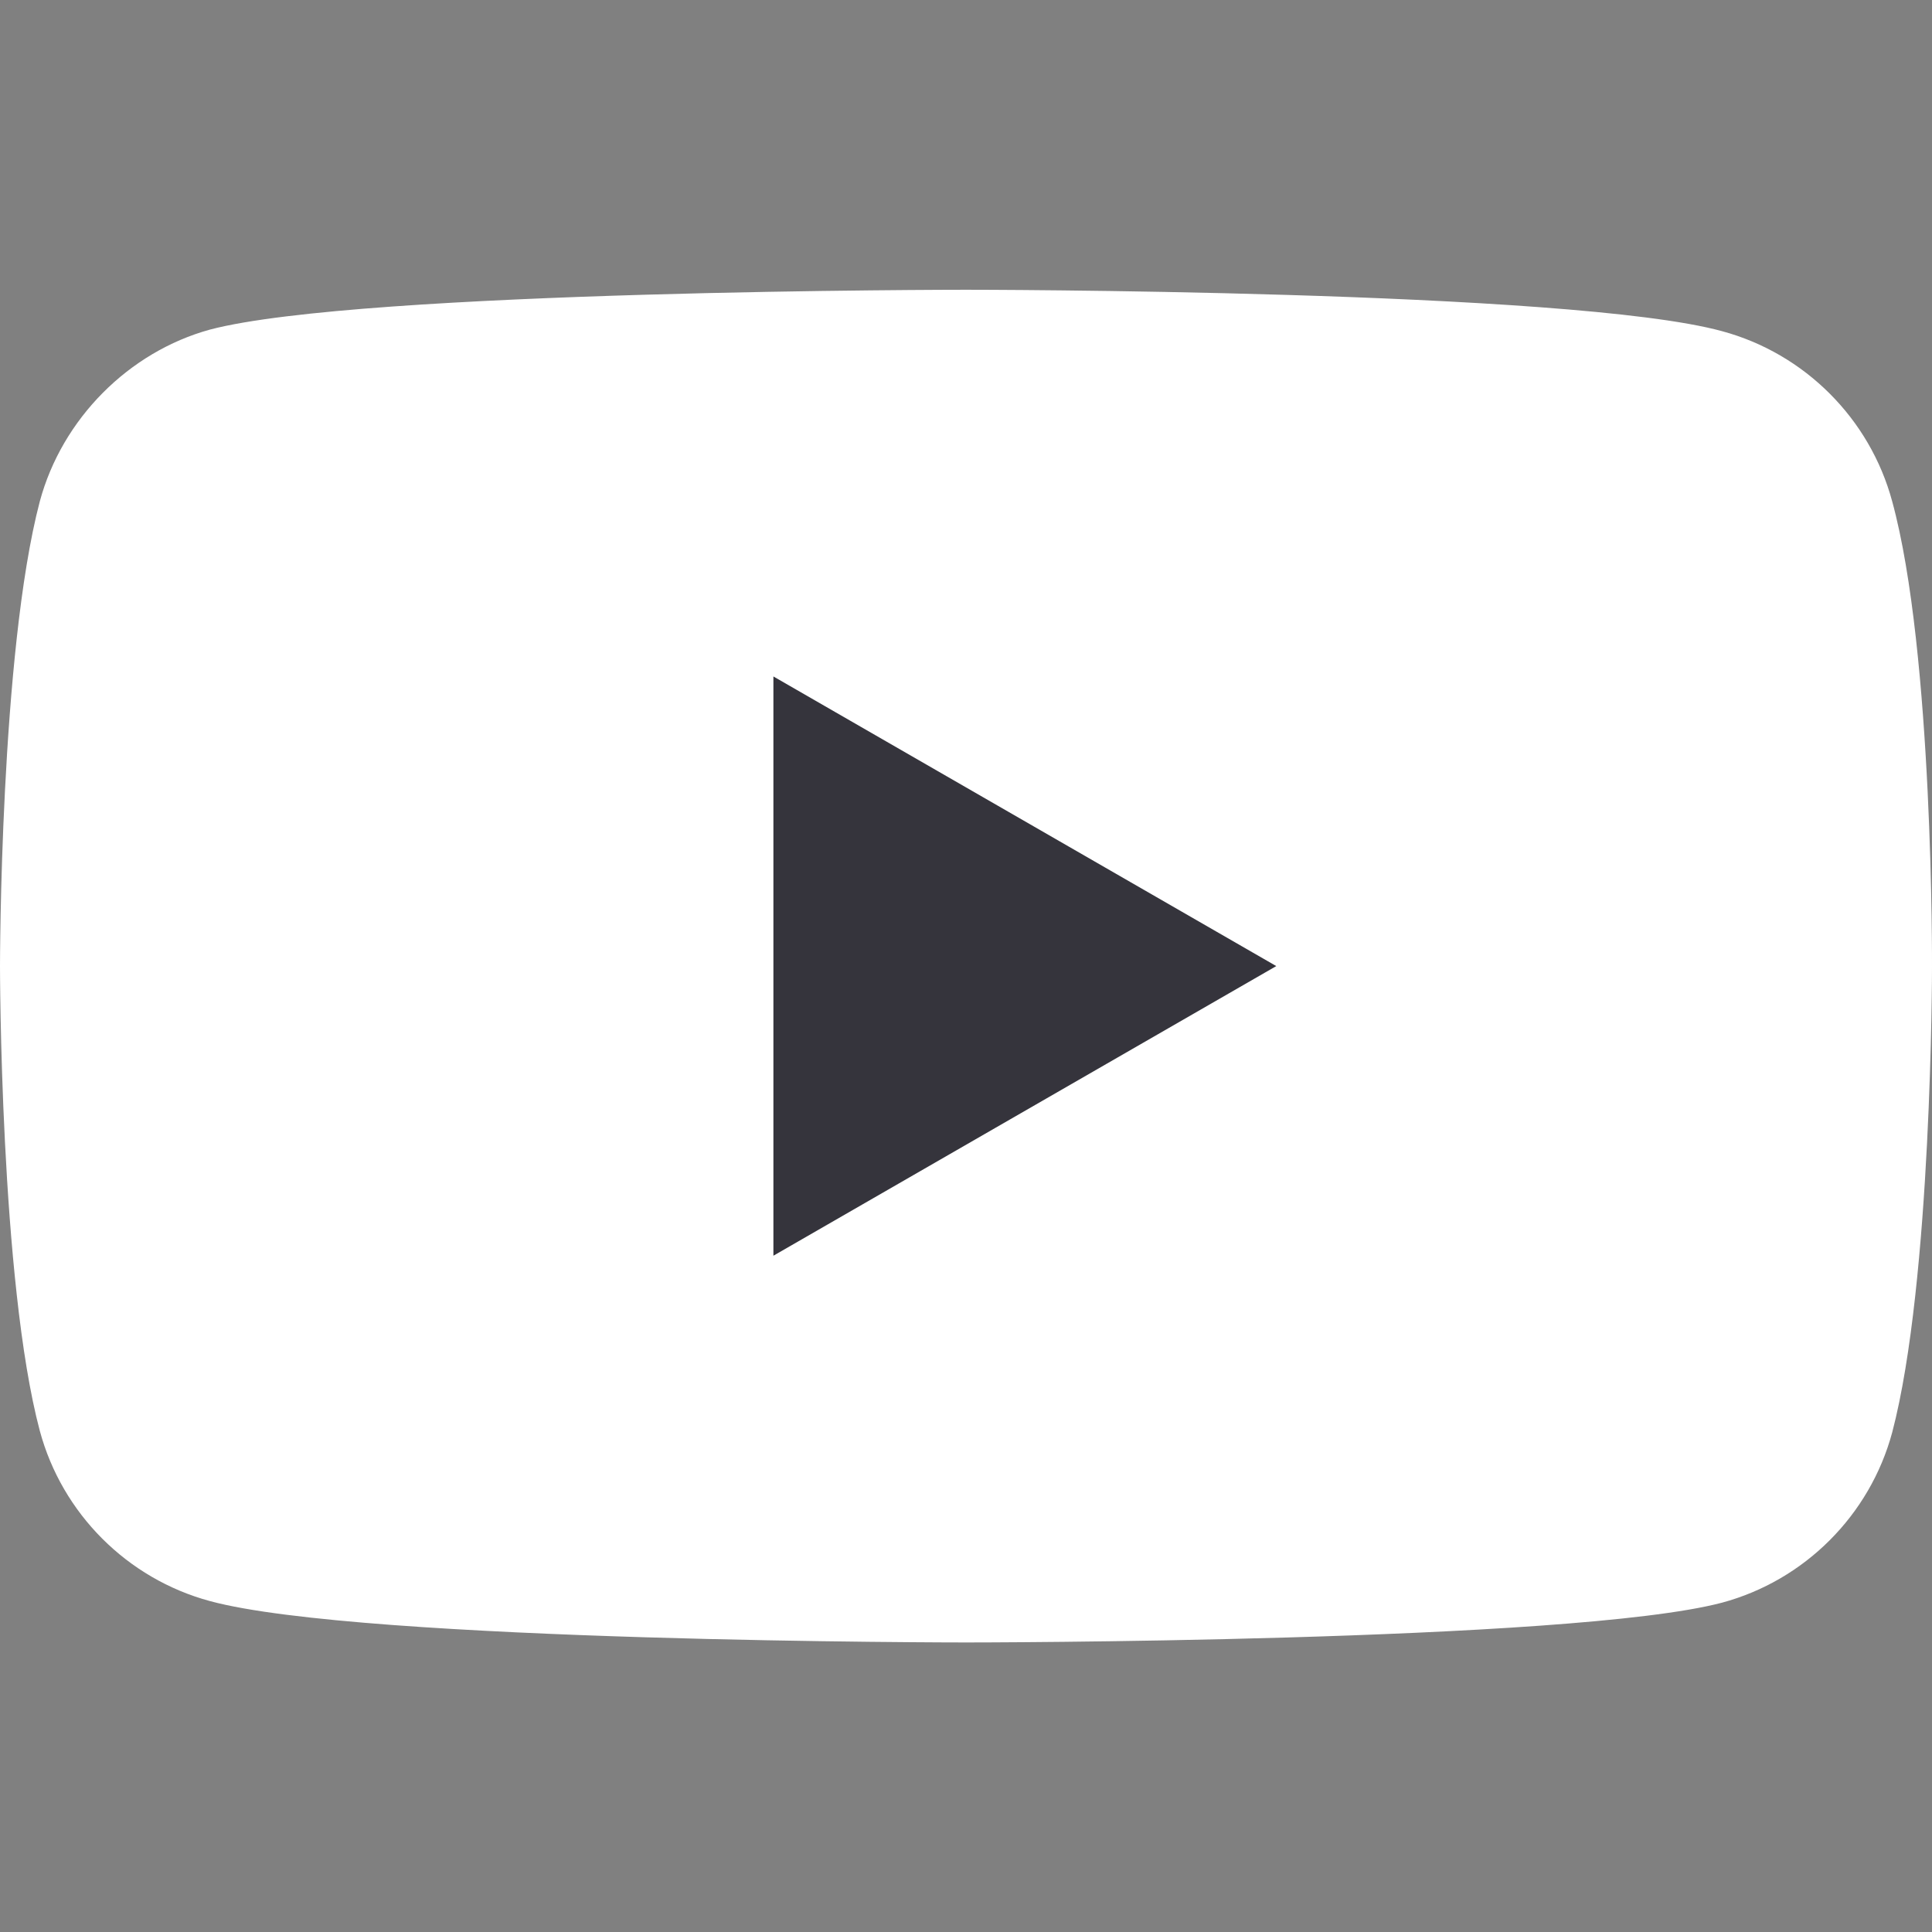 <?xml version="1.0" encoding="UTF-8"?> <svg xmlns="http://www.w3.org/2000/svg" width="45" height="45" viewBox="0 0 45 45" fill="none"><rect x="0" y="0" width="45" height="45" fill="#808080" stroke="none"/> <g clip-path="url(#clip0_414_479)"> <path d="M44.073 11.679C43.554 9.752 42.034 8.232 40.107 7.713C36.586 6.749 22.5 6.749 22.5 6.749C22.5 6.749 8.414 6.749 4.893 7.676C3.002 8.195 1.446 9.752 0.927 11.679C0 15.2 0 22.503 0 22.503C0 22.503 0 29.842 0.927 33.326C1.446 35.254 2.965 36.774 4.893 37.293C8.451 38.256 22.5 38.256 22.5 38.256C22.5 38.256 36.586 38.256 40.107 37.33C42.034 36.811 43.554 35.291 44.073 33.363C45 29.842 45 22.54 45 22.54C45 22.54 45.037 15.2 44.073 11.679Z" fill="white"></path> <path d="M18.014 29.248L29.727 22.502L18.014 15.756V29.248Z" fill="#35343C"></path> </g> <defs> <clipPath id="clip0_414_479"> <rect width="45" height="45" fill="white"></rect> </clipPath> </defs> </svg> 